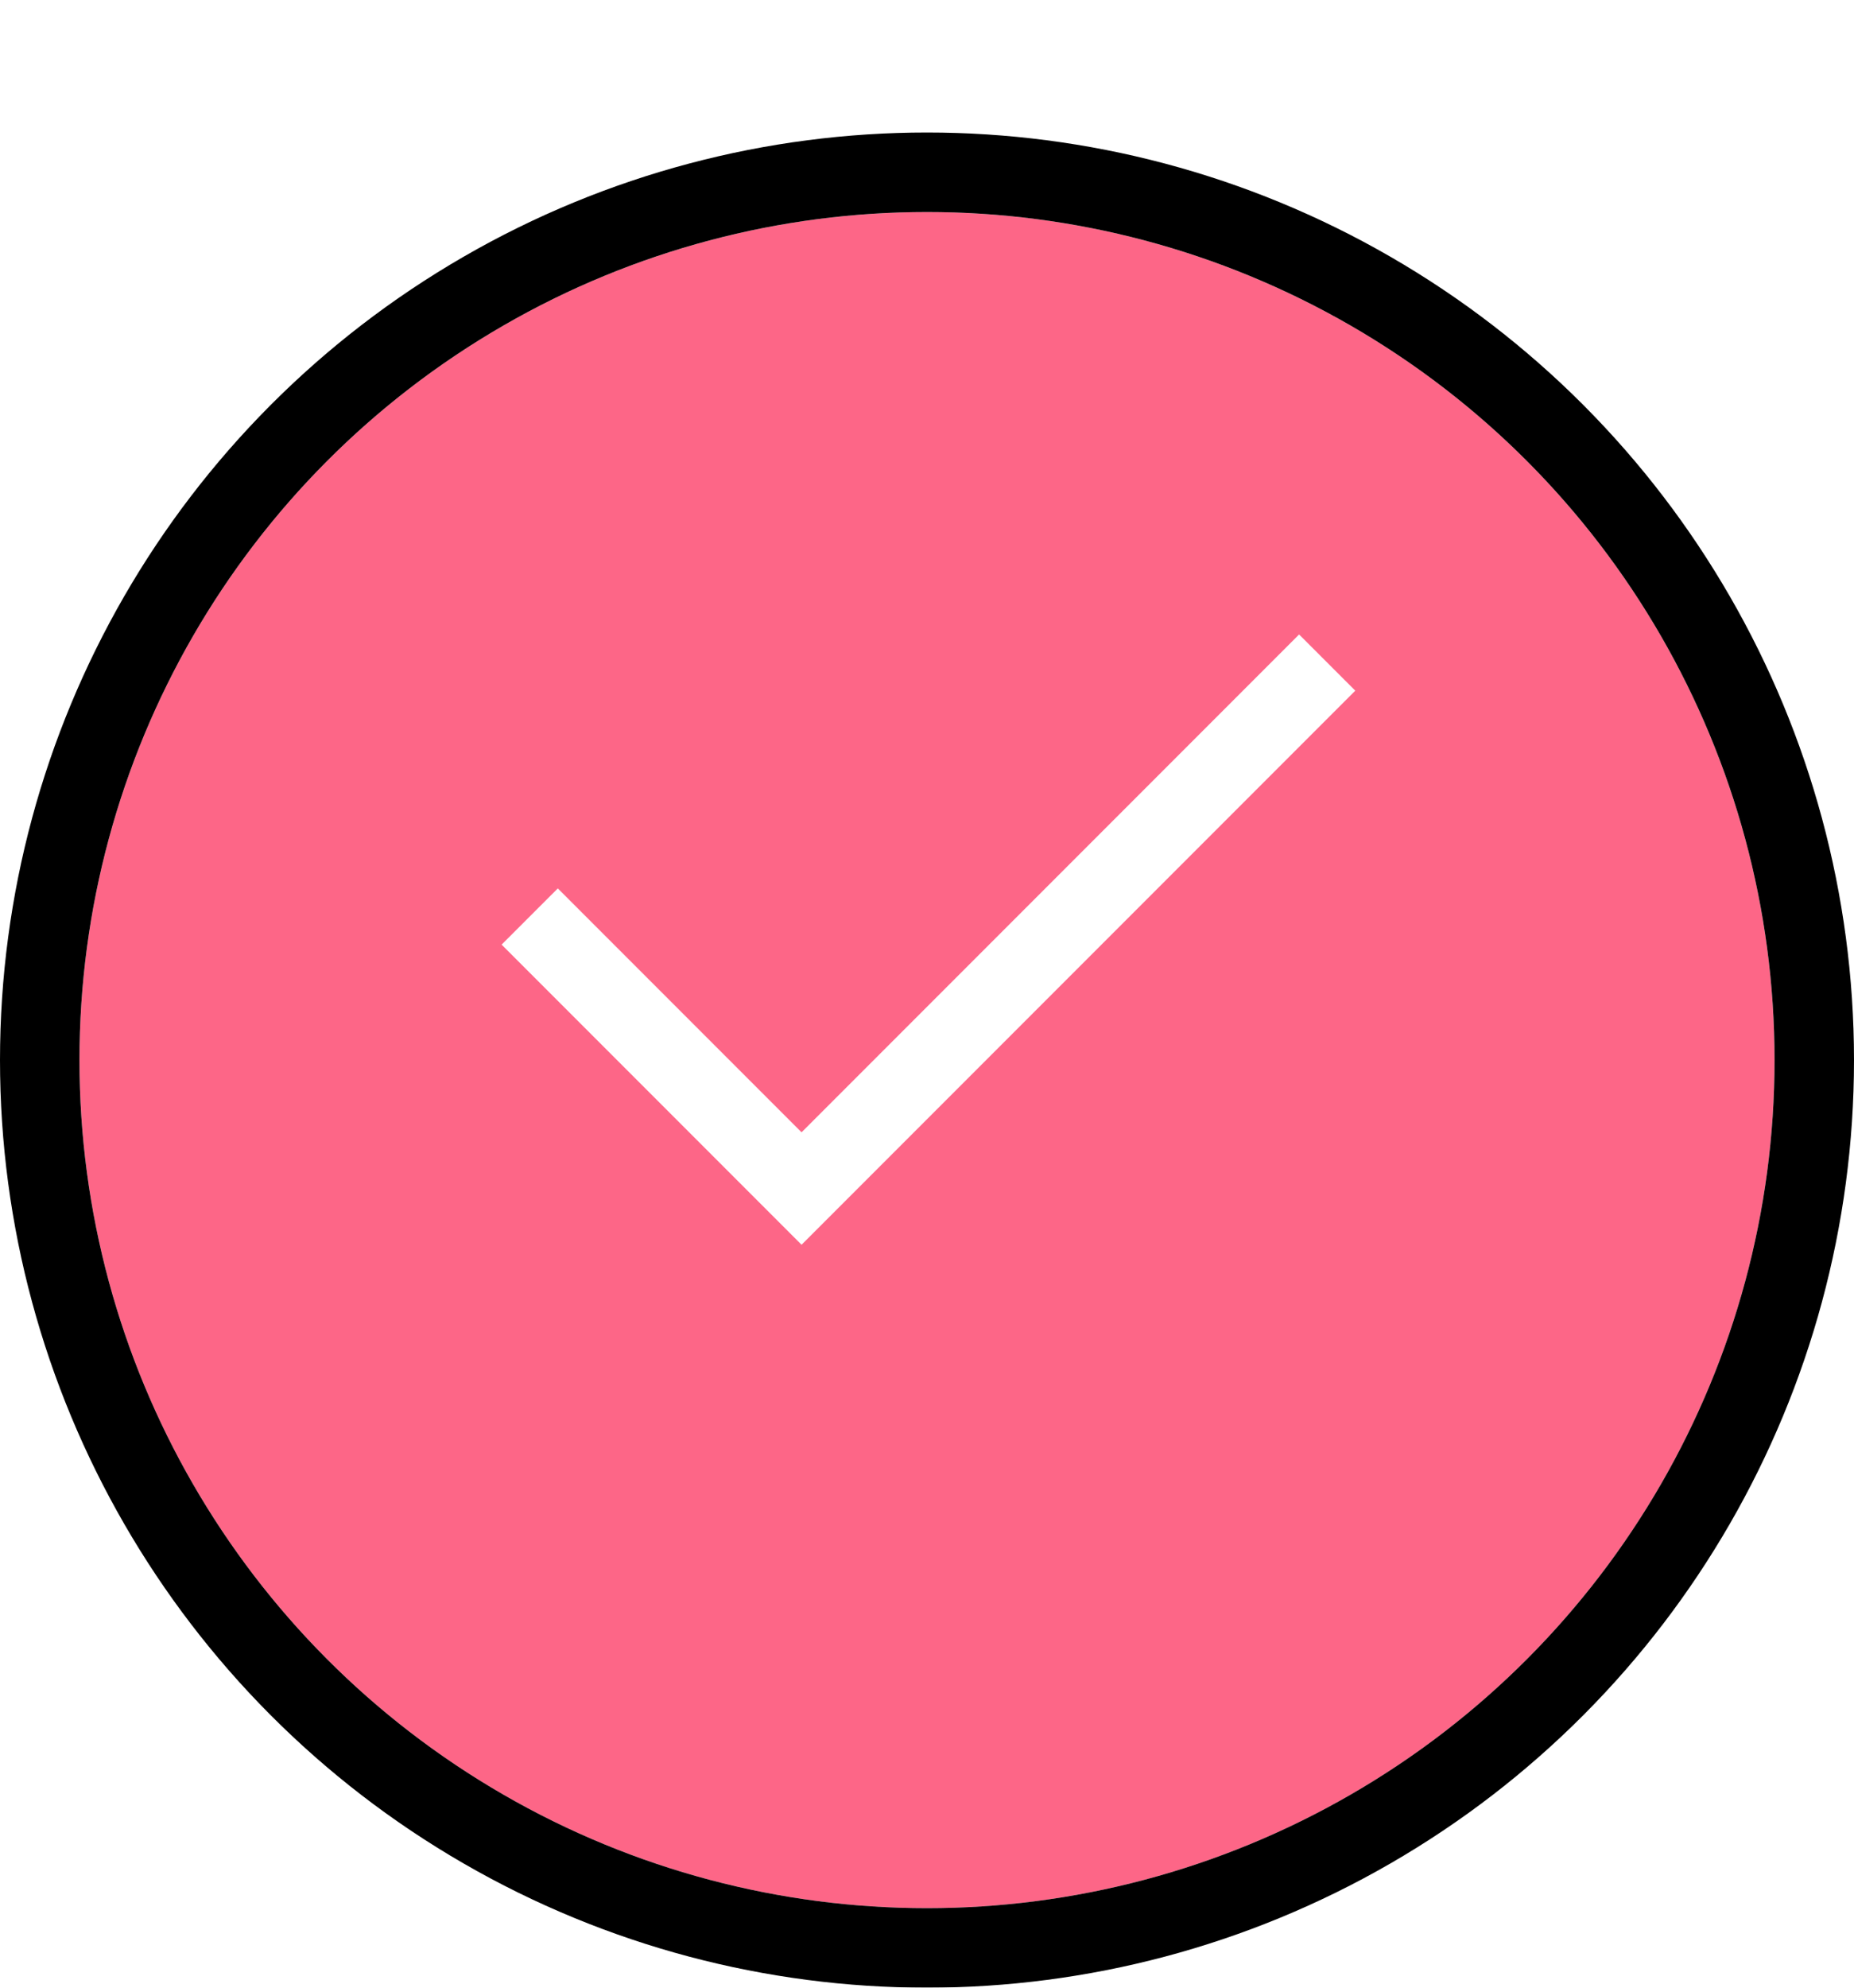 <svg width="70" height="75" viewBox="0 0 70 75" fill="none" xmlns="http://www.w3.org/2000/svg">
<g id="Group 2">
<g id="Oval Copy 11" filter="url(#filter0_d_5_4896)">
<circle cx="35" cy="35" r="32" fill="#FD6687"/>
<circle cx="35" cy="35" r="33.5" stroke="black" stroke-width="3"/>
</g>
<path id="Path" d="M20 34.582L30.264 44.846L50.11 25" stroke="white" stroke-width="3"/>
</g>
<defs>
<filter id="filter0_d_5_4896" x="0" y="0" width="70" height="75" filterUnits="userSpaceOnUse" color-interpolation-filters="sRGB">
<feFlood flood-opacity="0" result="BackgroundImageFix"/>
<feColorMatrix in="SourceAlpha" type="matrix" values="0 0 0 0 0 0 0 0 0 0 0 0 0 0 0 0 0 0 127 0" result="hardAlpha"/>
<feOffset dy="5"/>
<feColorMatrix type="matrix" values="0 0 0 0 0 0 0 0 0 0 0 0 0 0 0 0 0 0 1 0"/>
<feBlend mode="normal" in2="BackgroundImageFix" result="effect1_dropShadow_5_4896"/>
<feBlend mode="normal" in="SourceGraphic" in2="effect1_dropShadow_5_4896" result="shape"/>
</filter>
</defs>
</svg>
